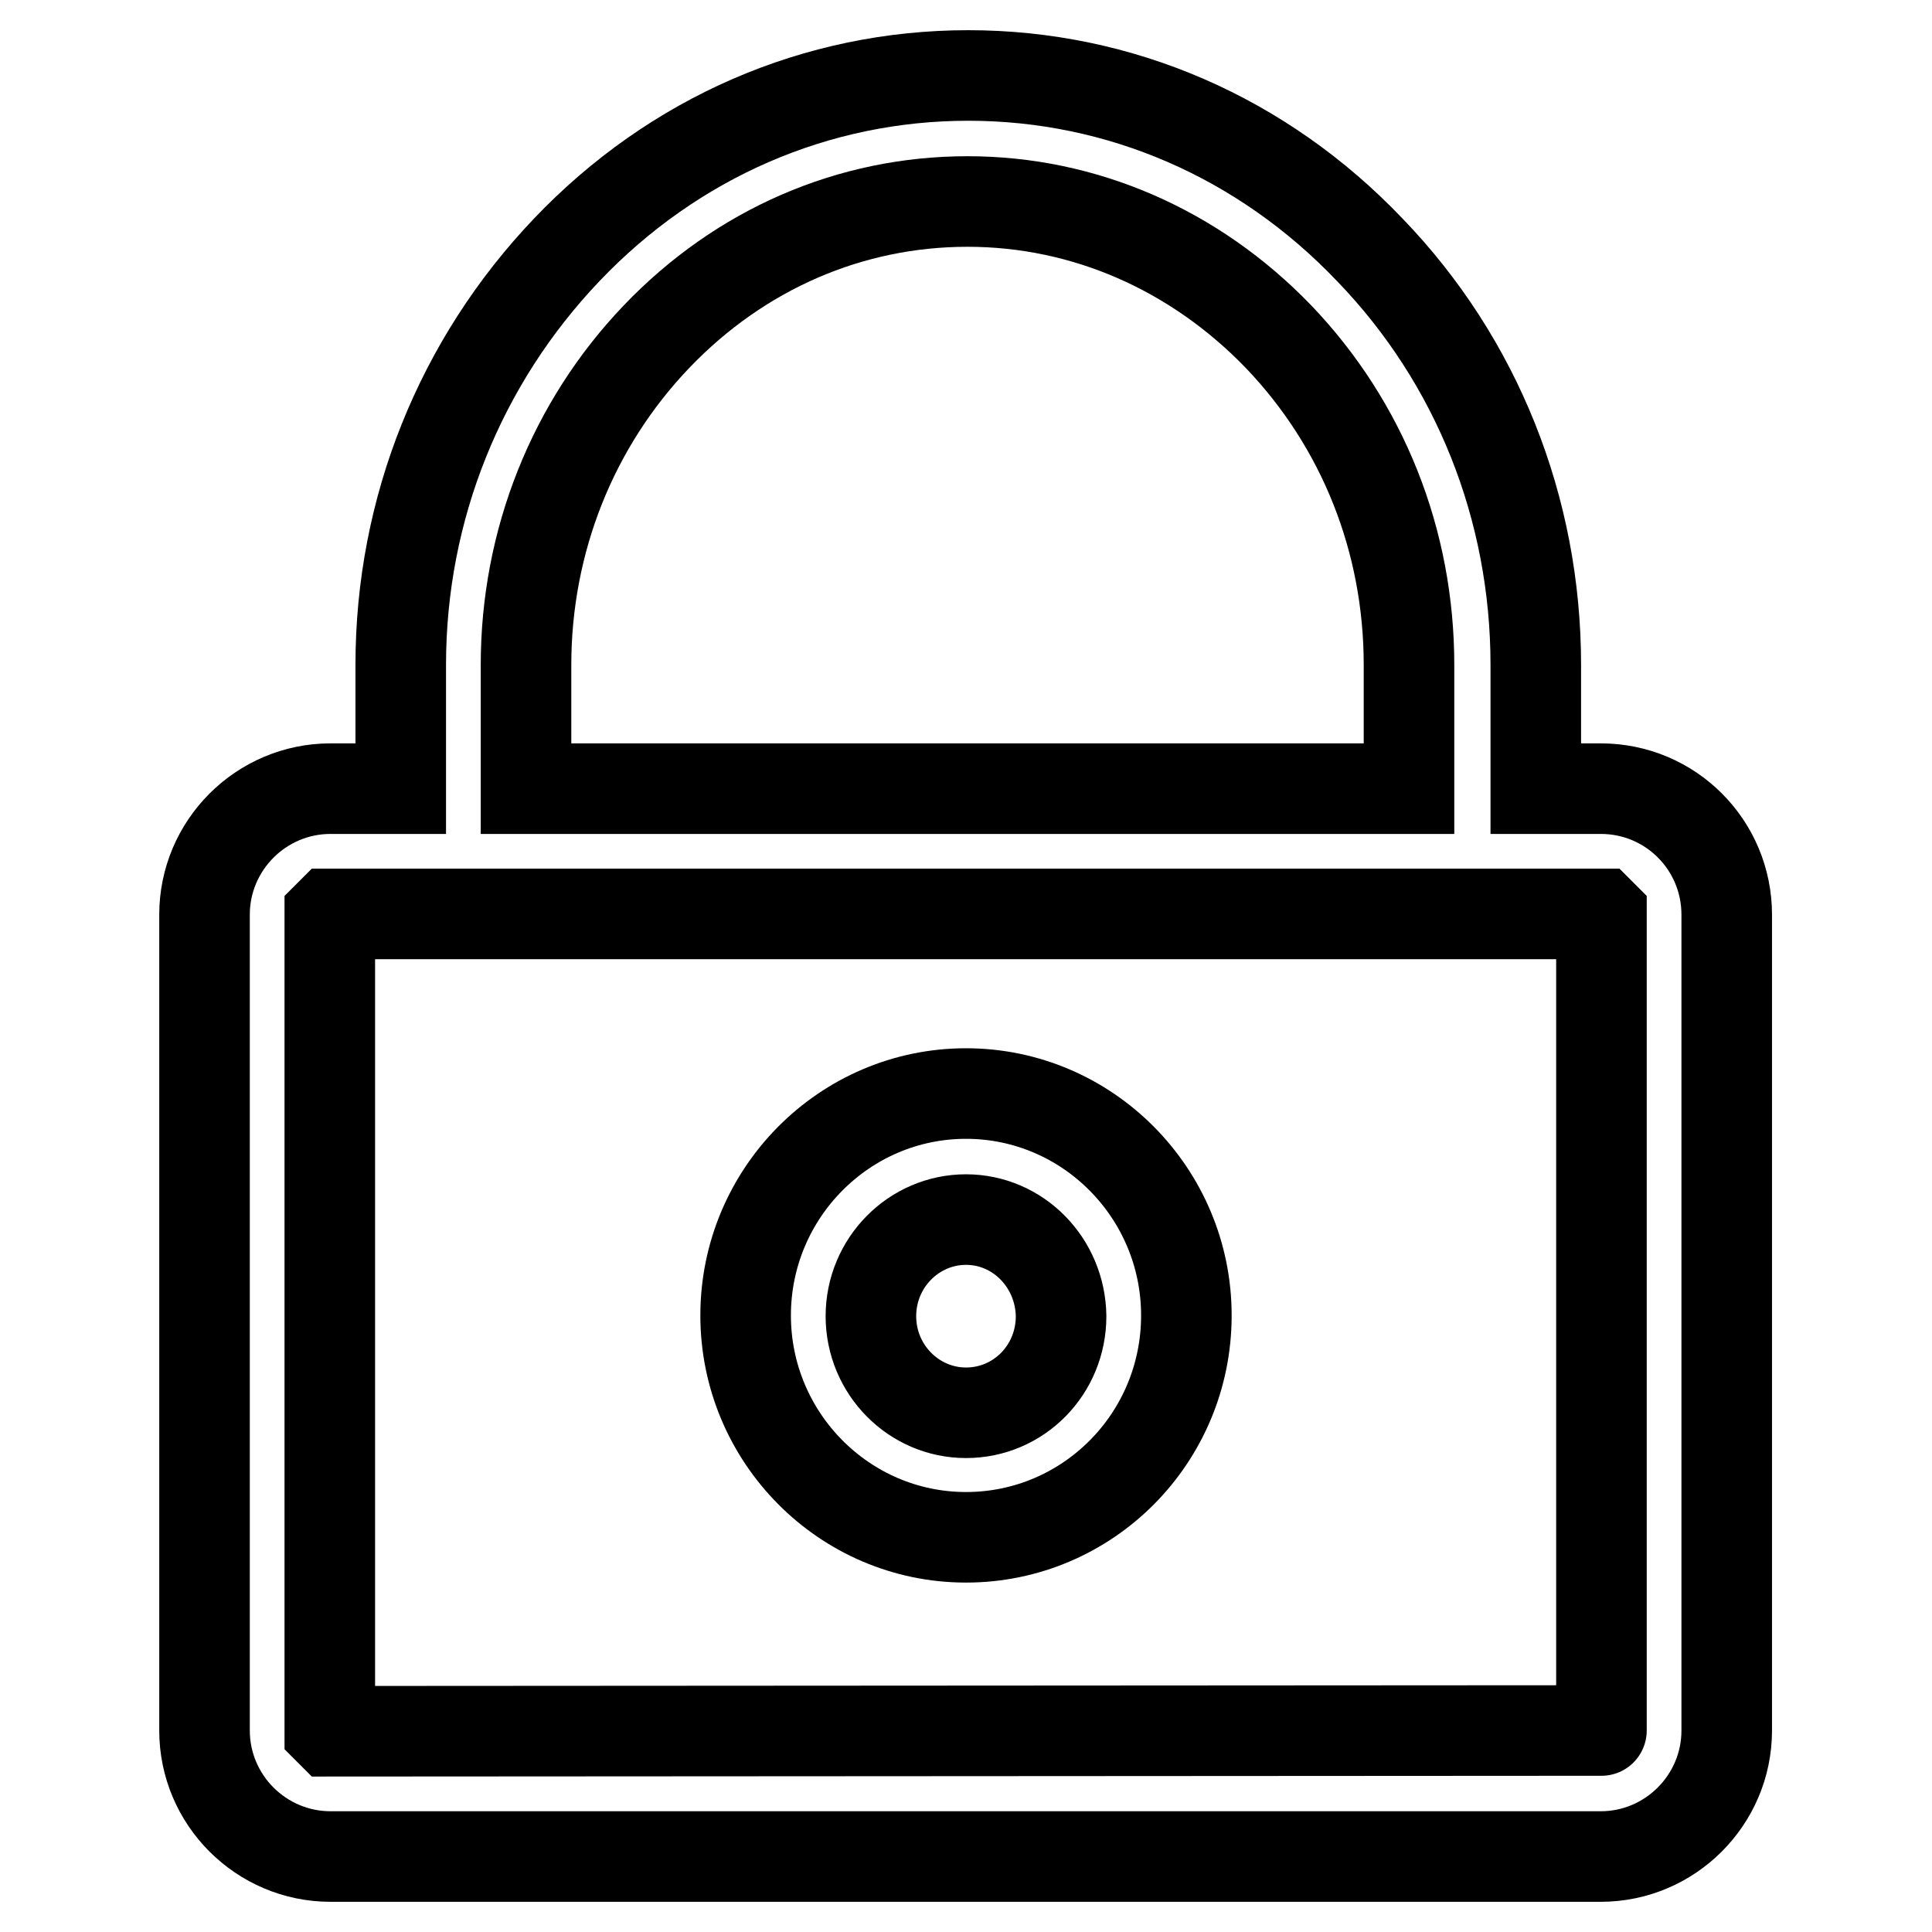 <?xml version="1.0" encoding="utf-8"?>
<!-- Svg Vector Icons : http://www.onlinewebfonts.com/icon -->
<!DOCTYPE svg PUBLIC "-//W3C//DTD SVG 1.1//EN" "http://www.w3.org/Graphics/SVG/1.1/DTD/svg11.dtd">
<svg version="1.1" xmlns="http://www.w3.org/2000/svg" xmlns:xlink="http://www.w3.org/1999/xlink" x="0px" y="0px" viewBox="0 0 256 256" enable-background="new 0 0 256 256" xml:space="preserve">
<g> <path stroke-width="12" fill-opacity="0" stroke="#000000"  d="M128,203.7c-16.1,0-29.2-13.2-29.2-29.4c0-16.2,13.1-29.4,29.2-29.4c16.1,0,29.2,13.2,29.2,29.4 C157.2,190.6,144.1,203.7,128,203.7z M128,161.6c-6.9,0-12.6,5.7-12.6,12.8c0,7.1,5.7,12.8,12.6,12.8c7,0,12.6-5.7,12.6-12.8 C140.5,167.3,134.9,161.6,128,161.6z M212.1,104.5h-8.6V88.1c0-20.7-7.8-40.3-22-55C167.3,18.2,148.4,10,128.3,10 c-20.1,0-39,8.2-53.2,23.1c-14.1,14.8-22,34.3-22,55v16.4h-9.3c-9.2,0-16.7,7.5-16.7,16.7v108.1c0,9.2,7.5,16.7,16.7,16.7h168.3 c9.2,0,16.7-7.5,16.7-16.7V121.2C228.8,112,221.4,104.5,212.1,104.5z M69.7,88.1c0-16.4,6.2-31.9,17.3-43.5 c11.1-11.6,25.7-17.9,41.2-17.9c15.5,0,30.1,6.4,41.2,17.9c11.2,11.7,17.3,27.1,17.3,43.5v16.4H69.7V88.1z M212.2,229.3 C212.2,229.4,212.2,229.4,212.2,229.3C212.2,229.4,212.2,229.4,212.2,229.3L212.2,229.3l-168.4,0.1c0,0,0,0,0,0l0,0 c0,0-0.1-0.1-0.1-0.1v0V121.2c0,0,0,0,0,0c0,0,0.1-0.1,0.1-0.1h0h168.3c0,0,0,0,0,0l0,0c0,0,0.1,0.1,0.1,0.1v0V229.3z"/></g>
</svg>